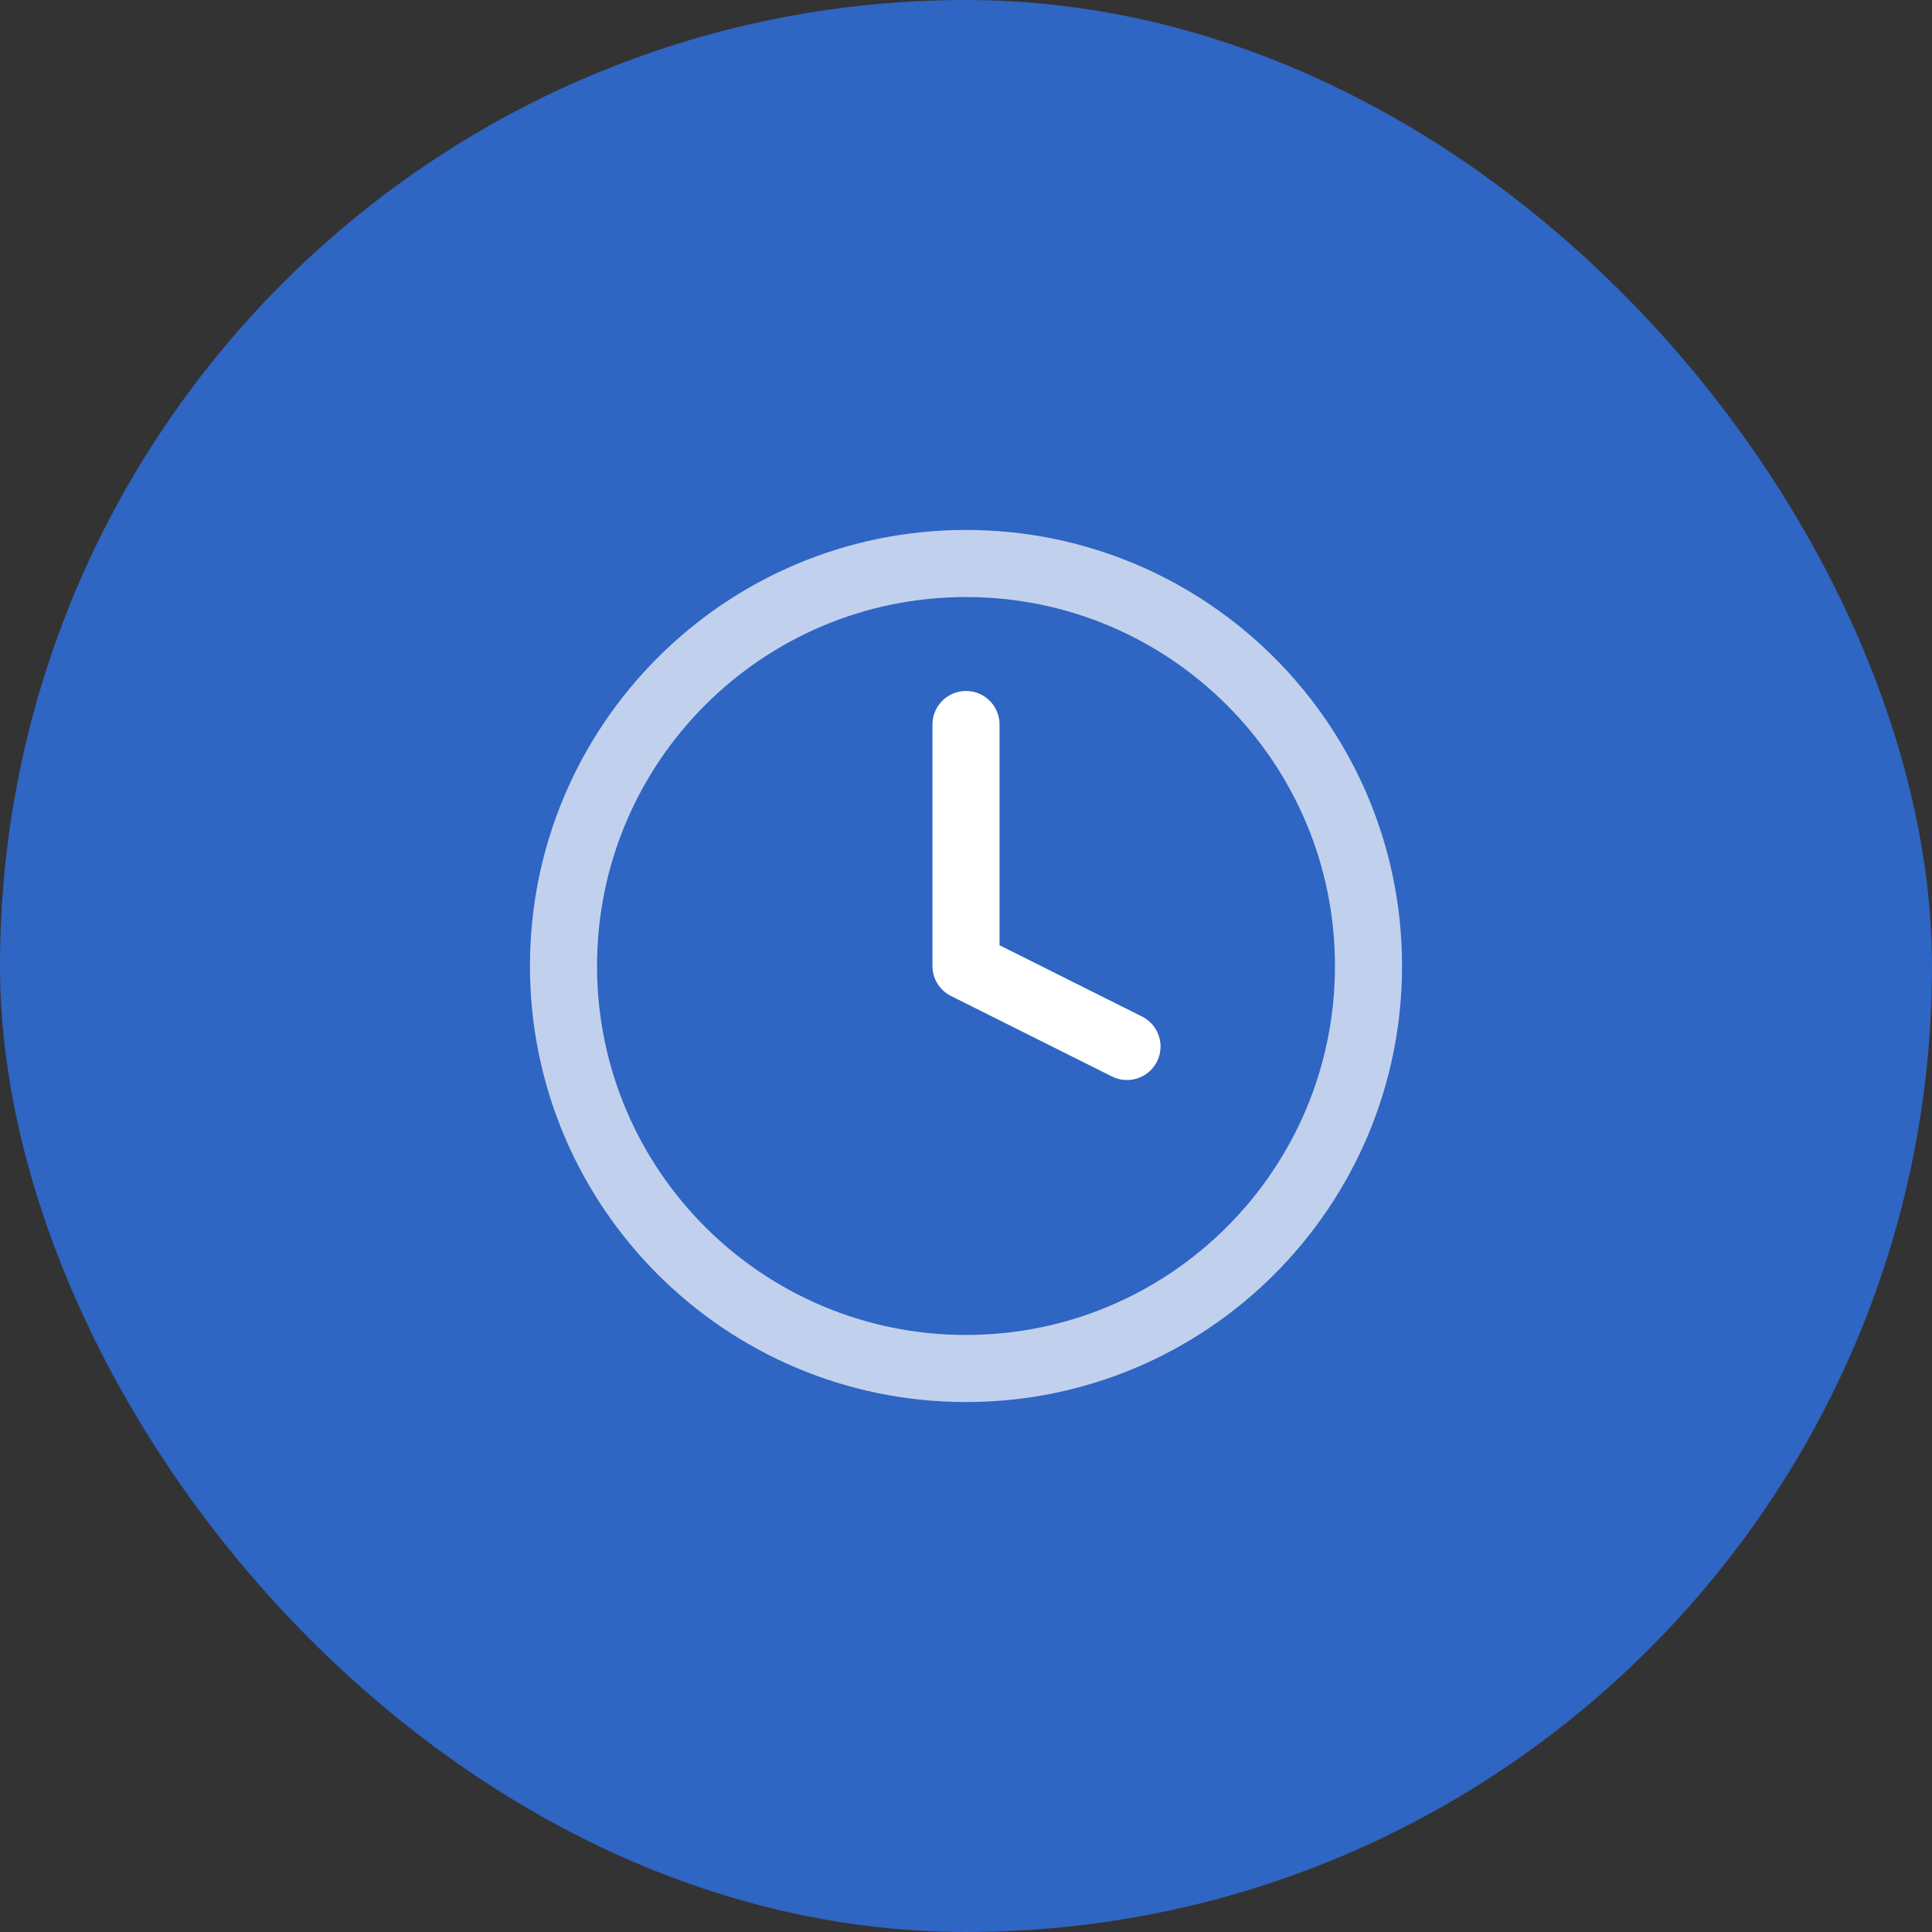 <svg width="72" height="72" viewBox="0 0 72 72" fill="none" xmlns="http://www.w3.org/2000/svg">
<rect x="0" y="0" width="72" height="72" fill="#333333" stroke="none"/>
<rect width="72" height="72" rx="36" fill="#2F65C3"/>
<path opacity="0.7" fill-rule="evenodd" clip-rule="evenodd" d="M36 22.25C28.406 22.25 22.25 28.406 22.25 36C22.25 43.594 28.406 49.75 36 49.75C43.594 49.75 49.75 43.594 49.75 36C49.75 28.406 43.594 22.25 36 22.25ZM19.75 36C19.75 27.025 27.025 19.75 36 19.75C44.975 19.75 52.25 27.025 52.25 36C52.25 44.975 44.975 52.25 36 52.25C27.025 52.25 19.75 44.975 19.75 36Z" fill="white"/>
<path fill-rule="evenodd" clip-rule="evenodd" d="M36 25.75C36.69 25.75 37.25 26.31 37.25 27V35.227L42.559 37.882C43.176 38.191 43.427 38.941 43.118 39.559C42.809 40.176 42.059 40.427 41.441 40.118L35.441 37.118C35.017 36.906 34.75 36.474 34.75 36V27C34.75 26.31 35.31 25.75 36 25.75Z" fill="white"/>
</svg>
